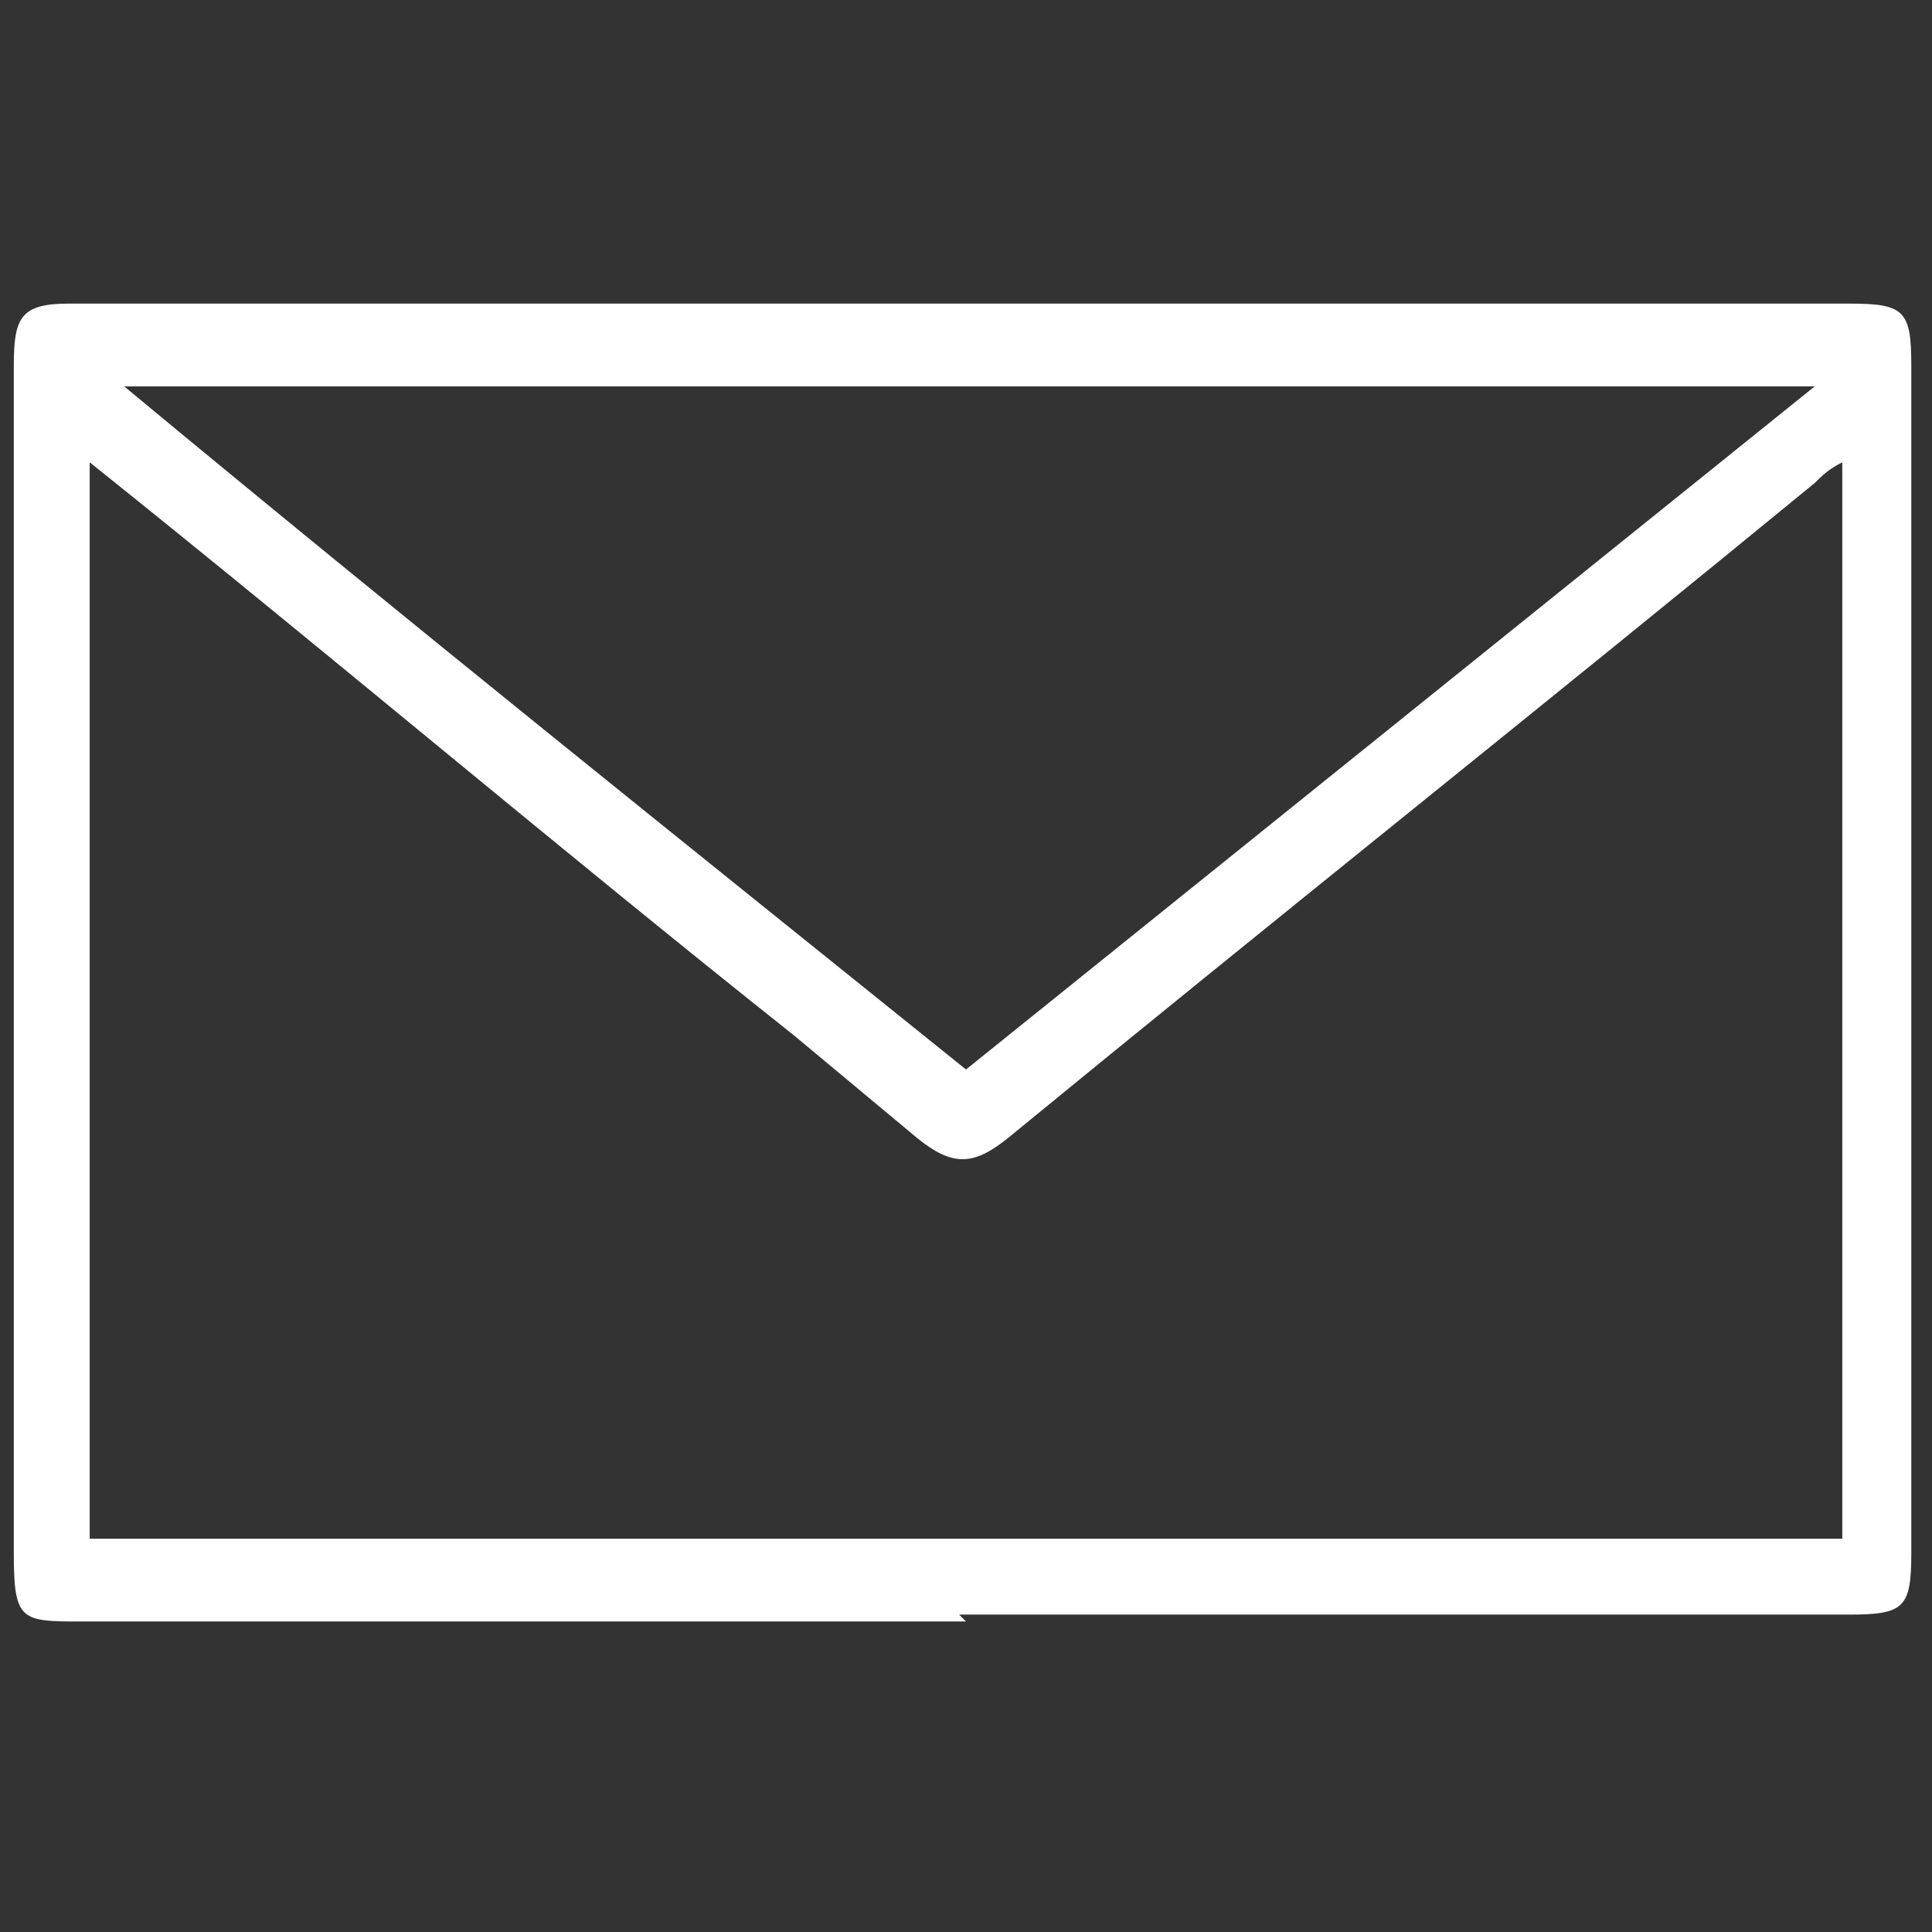 <?xml version="1.0" encoding="UTF-8"?>
<svg xmlns="http://www.w3.org/2000/svg" width="28" height="28" version="1.1" viewBox="0 0 28 28">
  <rect x="0" y="0" width="28" height="28" fill="#333333" stroke="none"/>
  <defs>
    <style>
      .cls-1 {
        fill: #fff;
      }
    </style>
  </defs>
  <!-- Generator: Adobe Illustrator 28.6.0, SVG Export Plug-In . SVG Version: 1.2.0 Build 709)  -->
  <g>
    <g id="_レイヤー_1" data-name="レイヤー_1">
      <path class="cls-1" d="M14,23.5c-4.3,0-8.5,0-12.8,0-.9,0-1,0-1-1,0-5.7,0-11.4,0-17.2,0-.7.1-.9.8-.9,8.6,0,17.2,0,25.8,0,.8,0,.9.1.9.9,0,5.7,0,11.5,0,17.2,0,.8-.1.9-.9.9-4.3,0-8.6,0-12.9,0ZM1.3,6.6v15.7h25.4V6.7c-.2.1-.3.2-.4.3-3.9,3.2-7.8,6.3-11.7,9.5-.5.4-.8.4-1.3,0-.6-.5-1.2-1-1.8-1.5-3.4-2.7-6.7-5.5-10.2-8.3ZM26.2,5.6H1.8c4.1,3.4,8.1,6.6,12.2,9.9,4.1-3.3,8.2-6.6,12.3-9.9Z"/>
    </g>
  </g>
</svg>